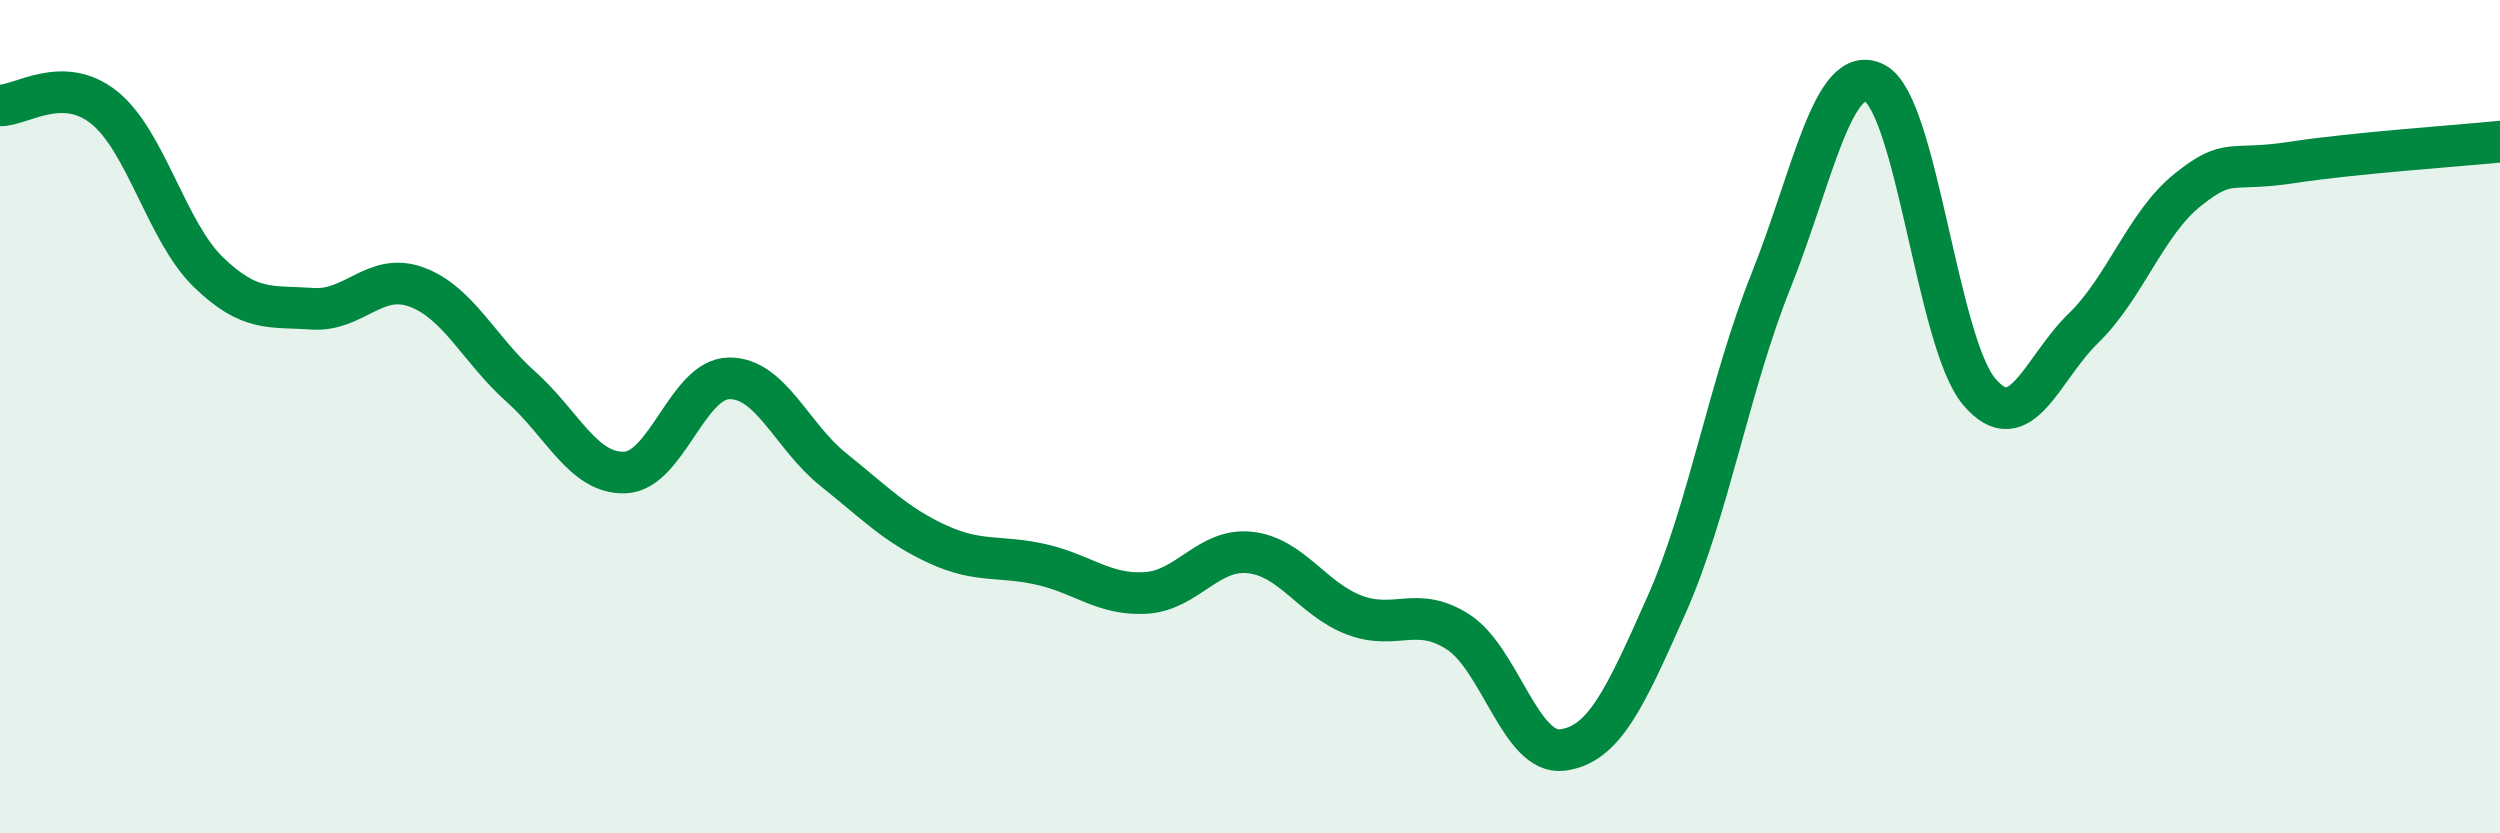 
    <svg width="60" height="20" viewBox="0 0 60 20" xmlns="http://www.w3.org/2000/svg">
      <path
        d="M 0,2.53 C 0.5,2.54 1.5,1.78 2.5,2.58 C 3.5,3.38 4,5.56 5,6.53 C 6,7.5 6.5,7.34 7.5,7.41 C 8.5,7.48 9,6.52 10,6.89 C 11,7.26 11.5,8.39 12.5,9.28 C 13.5,10.17 14,11.38 15,11.34 C 16,11.3 16.5,9.09 17.5,9.08 C 18.5,9.07 19,10.47 20,11.27 C 21,12.07 21.5,12.6 22.5,13.06 C 23.5,13.52 24,13.32 25,13.55 C 26,13.78 26.5,14.29 27.5,14.23 C 28.5,14.17 29,13.15 30,13.26 C 31,13.37 31.5,14.38 32.5,14.76 C 33.5,15.14 34,14.52 35,15.17 C 36,15.82 36.5,18.13 37.5,18 C 38.5,17.87 39,16.76 40,14.51 C 41,12.26 41.5,9.25 42.5,6.75 C 43.5,4.25 44,1.47 45,2 C 46,2.53 46.5,8.22 47.5,9.4 C 48.5,10.58 49,8.85 50,7.88 C 51,6.91 51.5,5.36 52.5,4.56 C 53.5,3.76 53.5,4.13 55,3.9 C 56.5,3.67 59,3.5 60,3.4L60 20L0 20Z"
        fill="#008740"
        opacity="0.1"
        stroke-linecap="round"
        stroke-linejoin="round"
      />
      <path
        d="M 0,2.53 C 0.5,2.54 1.5,1.78 2.5,2.58 C 3.5,3.38 4,5.56 5,6.53 C 6,7.5 6.5,7.34 7.5,7.41 C 8.5,7.48 9,6.52 10,6.89 C 11,7.26 11.5,8.39 12.5,9.28 C 13.5,10.17 14,11.38 15,11.34 C 16,11.3 16.5,9.09 17.5,9.08 C 18.5,9.07 19,10.47 20,11.27 C 21,12.07 21.5,12.6 22.5,13.06 C 23.5,13.52 24,13.32 25,13.55 C 26,13.78 26.5,14.29 27.5,14.23 C 28.5,14.17 29,13.15 30,13.26 C 31,13.37 31.5,14.38 32.5,14.76 C 33.5,15.14 34,14.52 35,15.17 C 36,15.82 36.5,18.13 37.5,18 C 38.5,17.87 39,16.76 40,14.51 C 41,12.26 41.5,9.25 42.5,6.75 C 43.5,4.25 44,1.47 45,2 C 46,2.53 46.5,8.22 47.5,9.4 C 48.5,10.58 49,8.85 50,7.88 C 51,6.91 51.5,5.36 52.5,4.56 C 53.5,3.76 53.5,4.13 55,3.9 C 56.5,3.67 59,3.5 60,3.4"
        stroke="#008740"
        stroke-width="1"
        fill="none"
        stroke-linecap="round"
        stroke-linejoin="round"
      />
    </svg>
  
